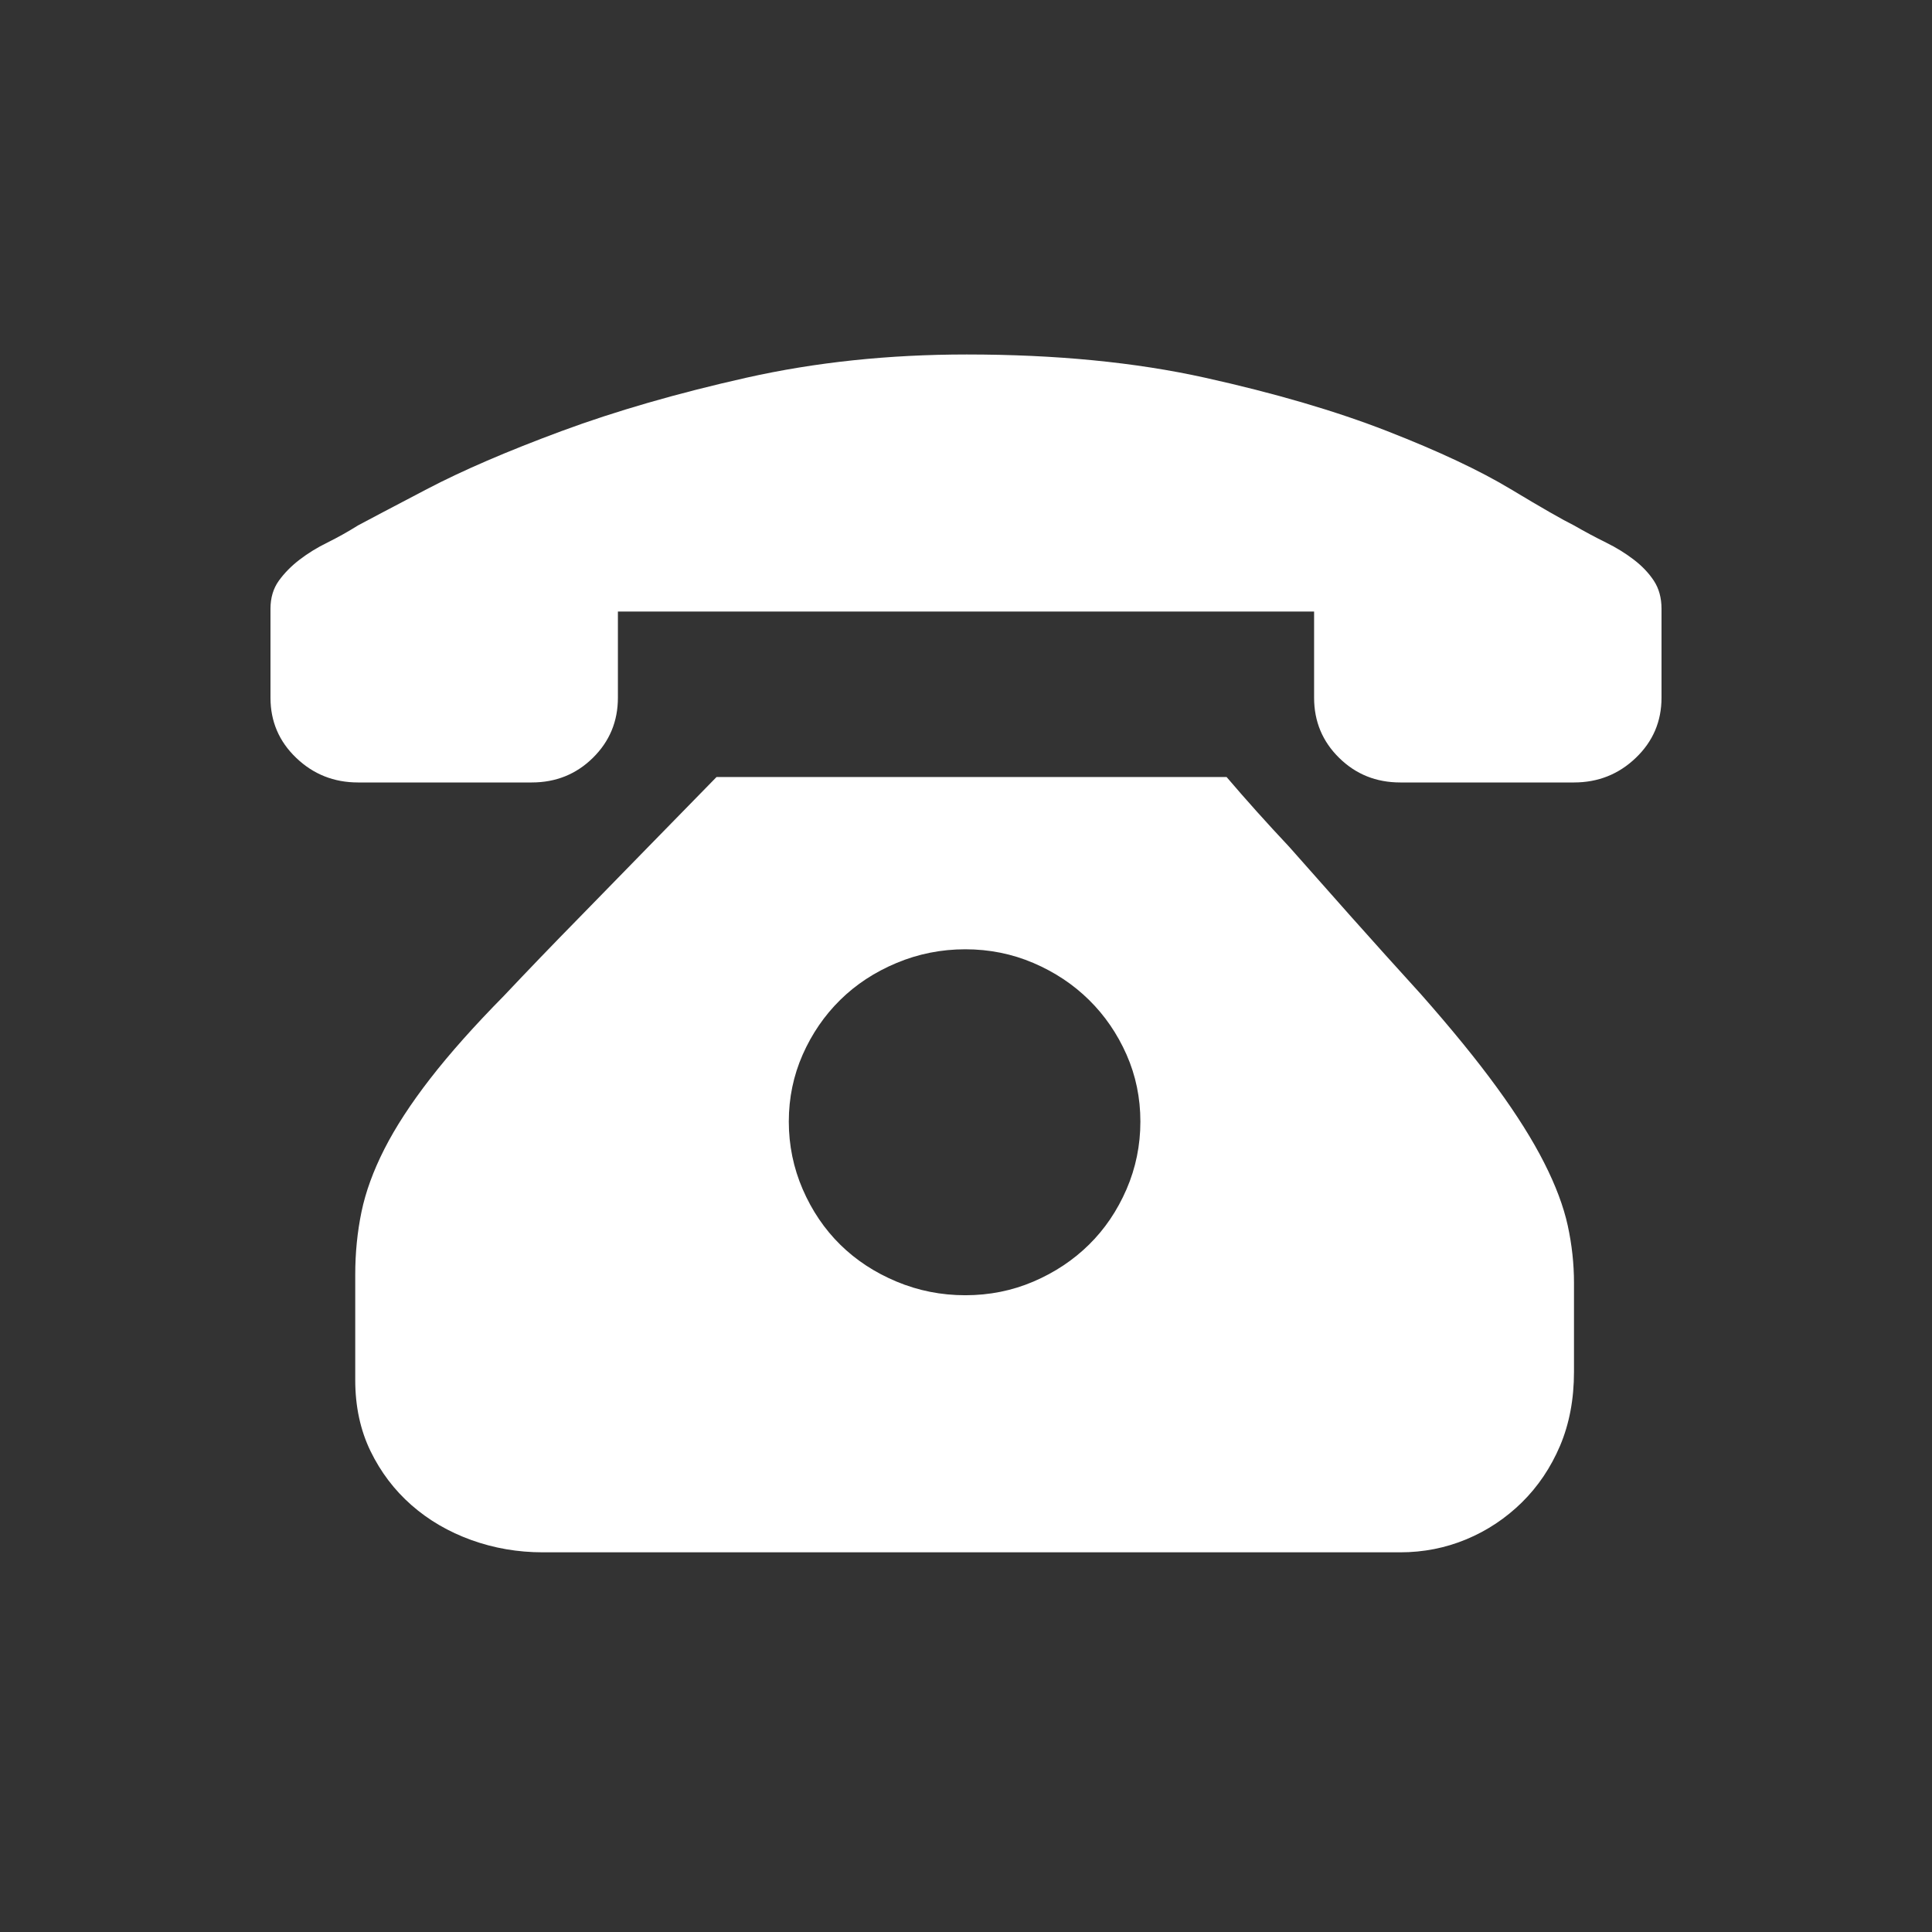 <svg xmlns="http://www.w3.org/2000/svg" xmlns:xlink="http://www.w3.org/1999/xlink" width="46" height="46" viewBox="0 0 46 46" fill="none">
<rect x="0" y="0" width="46" height="46" fill="#333333" stroke="none"/>
<path d="M29.204 18.5C29.667 19.043 30.163 19.596 30.693 20.16C31.134 20.66 31.625 21.213 32.165 21.821C32.706 22.429 33.263 23.047 33.836 23.677C34.564 24.502 35.165 25.239 35.639 25.891C36.114 26.542 36.489 27.139 36.764 27.681C37.04 28.224 37.227 28.723 37.327 29.179C37.426 29.635 37.476 30.09 37.476 30.546L37.476 32.663C37.476 33.314 37.365 33.9 37.145 34.421C36.924 34.941 36.621 35.392 36.235 35.772C35.849 36.151 35.408 36.444 34.911 36.651C34.415 36.857 33.891 36.96 33.34 36.96L12.925 36.96C12.329 36.96 11.761 36.862 11.221 36.667C10.681 36.472 10.206 36.195 9.798 35.837C9.39 35.479 9.065 35.05 8.822 34.551C8.58 34.052 8.458 33.487 8.458 32.858L8.458 30.351C8.458 29.83 8.508 29.331 8.607 28.853C8.706 28.376 8.888 27.877 9.153 27.356C9.418 26.835 9.782 26.276 10.245 25.679C10.708 25.082 11.293 24.425 11.999 23.709C12.572 23.102 13.162 22.488 13.769 21.87C14.375 21.251 14.921 20.692 15.406 20.193C15.98 19.607 16.532 19.043 17.061 18.5L29.204 18.5ZM22.983 30.839C23.557 30.839 24.097 30.731 24.605 30.514C25.112 30.297 25.553 30.004 25.928 29.635C26.303 29.266 26.601 28.826 26.822 28.316C27.042 27.806 27.152 27.269 27.152 26.704C27.152 26.14 27.042 25.608 26.822 25.109C26.601 24.61 26.303 24.176 25.928 23.807C25.553 23.438 25.112 23.145 24.605 22.928C24.097 22.711 23.557 22.602 22.983 22.602C22.41 22.602 21.864 22.711 21.346 22.928C20.827 23.145 20.381 23.438 20.006 23.807C19.631 24.176 19.333 24.61 19.112 25.109C18.892 25.608 18.781 26.14 18.781 26.704C18.781 27.269 18.892 27.806 19.112 28.316C19.333 28.826 19.631 29.266 20.006 29.635C20.381 30.004 20.827 30.297 21.346 30.514C21.864 30.731 22.41 30.839 22.983 30.839ZM39.56 14.561L39.56 16.612C39.56 17.176 39.356 17.654 38.948 18.044C38.54 18.435 38.049 18.63 37.476 18.63L33.34 18.63C32.766 18.63 32.281 18.435 31.884 18.044C31.487 17.654 31.288 17.176 31.288 16.612L31.288 14.561L14.712 14.561L14.712 16.612C14.712 17.176 14.513 17.654 14.116 18.044C13.719 18.435 13.234 18.63 12.66 18.63L8.524 18.63C7.951 18.63 7.46 18.435 7.052 18.044C6.644 17.654 6.44 17.176 6.44 16.612L6.44 14.561L6.44 14.496C6.44 14.235 6.506 14.013 6.638 13.828C6.771 13.644 6.936 13.476 7.135 13.324C7.333 13.172 7.554 13.036 7.797 12.917C8.039 12.797 8.282 12.662 8.524 12.51C8.767 12.379 9.313 12.092 10.162 11.647C11.011 11.202 12.081 10.741 13.372 10.263C14.662 9.786 16.129 9.362 17.772 8.993C19.416 8.624 21.164 8.44 23.017 8.44C25.134 8.44 27.026 8.624 28.691 8.993C30.356 9.362 31.801 9.786 33.025 10.263C34.25 10.741 35.231 11.202 35.97 11.647C36.709 12.092 37.211 12.379 37.476 12.51C37.74 12.662 37.994 12.797 38.237 12.917C38.479 13.036 38.7 13.172 38.898 13.324C39.097 13.476 39.257 13.644 39.378 13.828C39.499 14.013 39.56 14.235 39.56 14.496L39.56 14.561Z"   fill="#FFFFFF" >
</path>
</svg>
